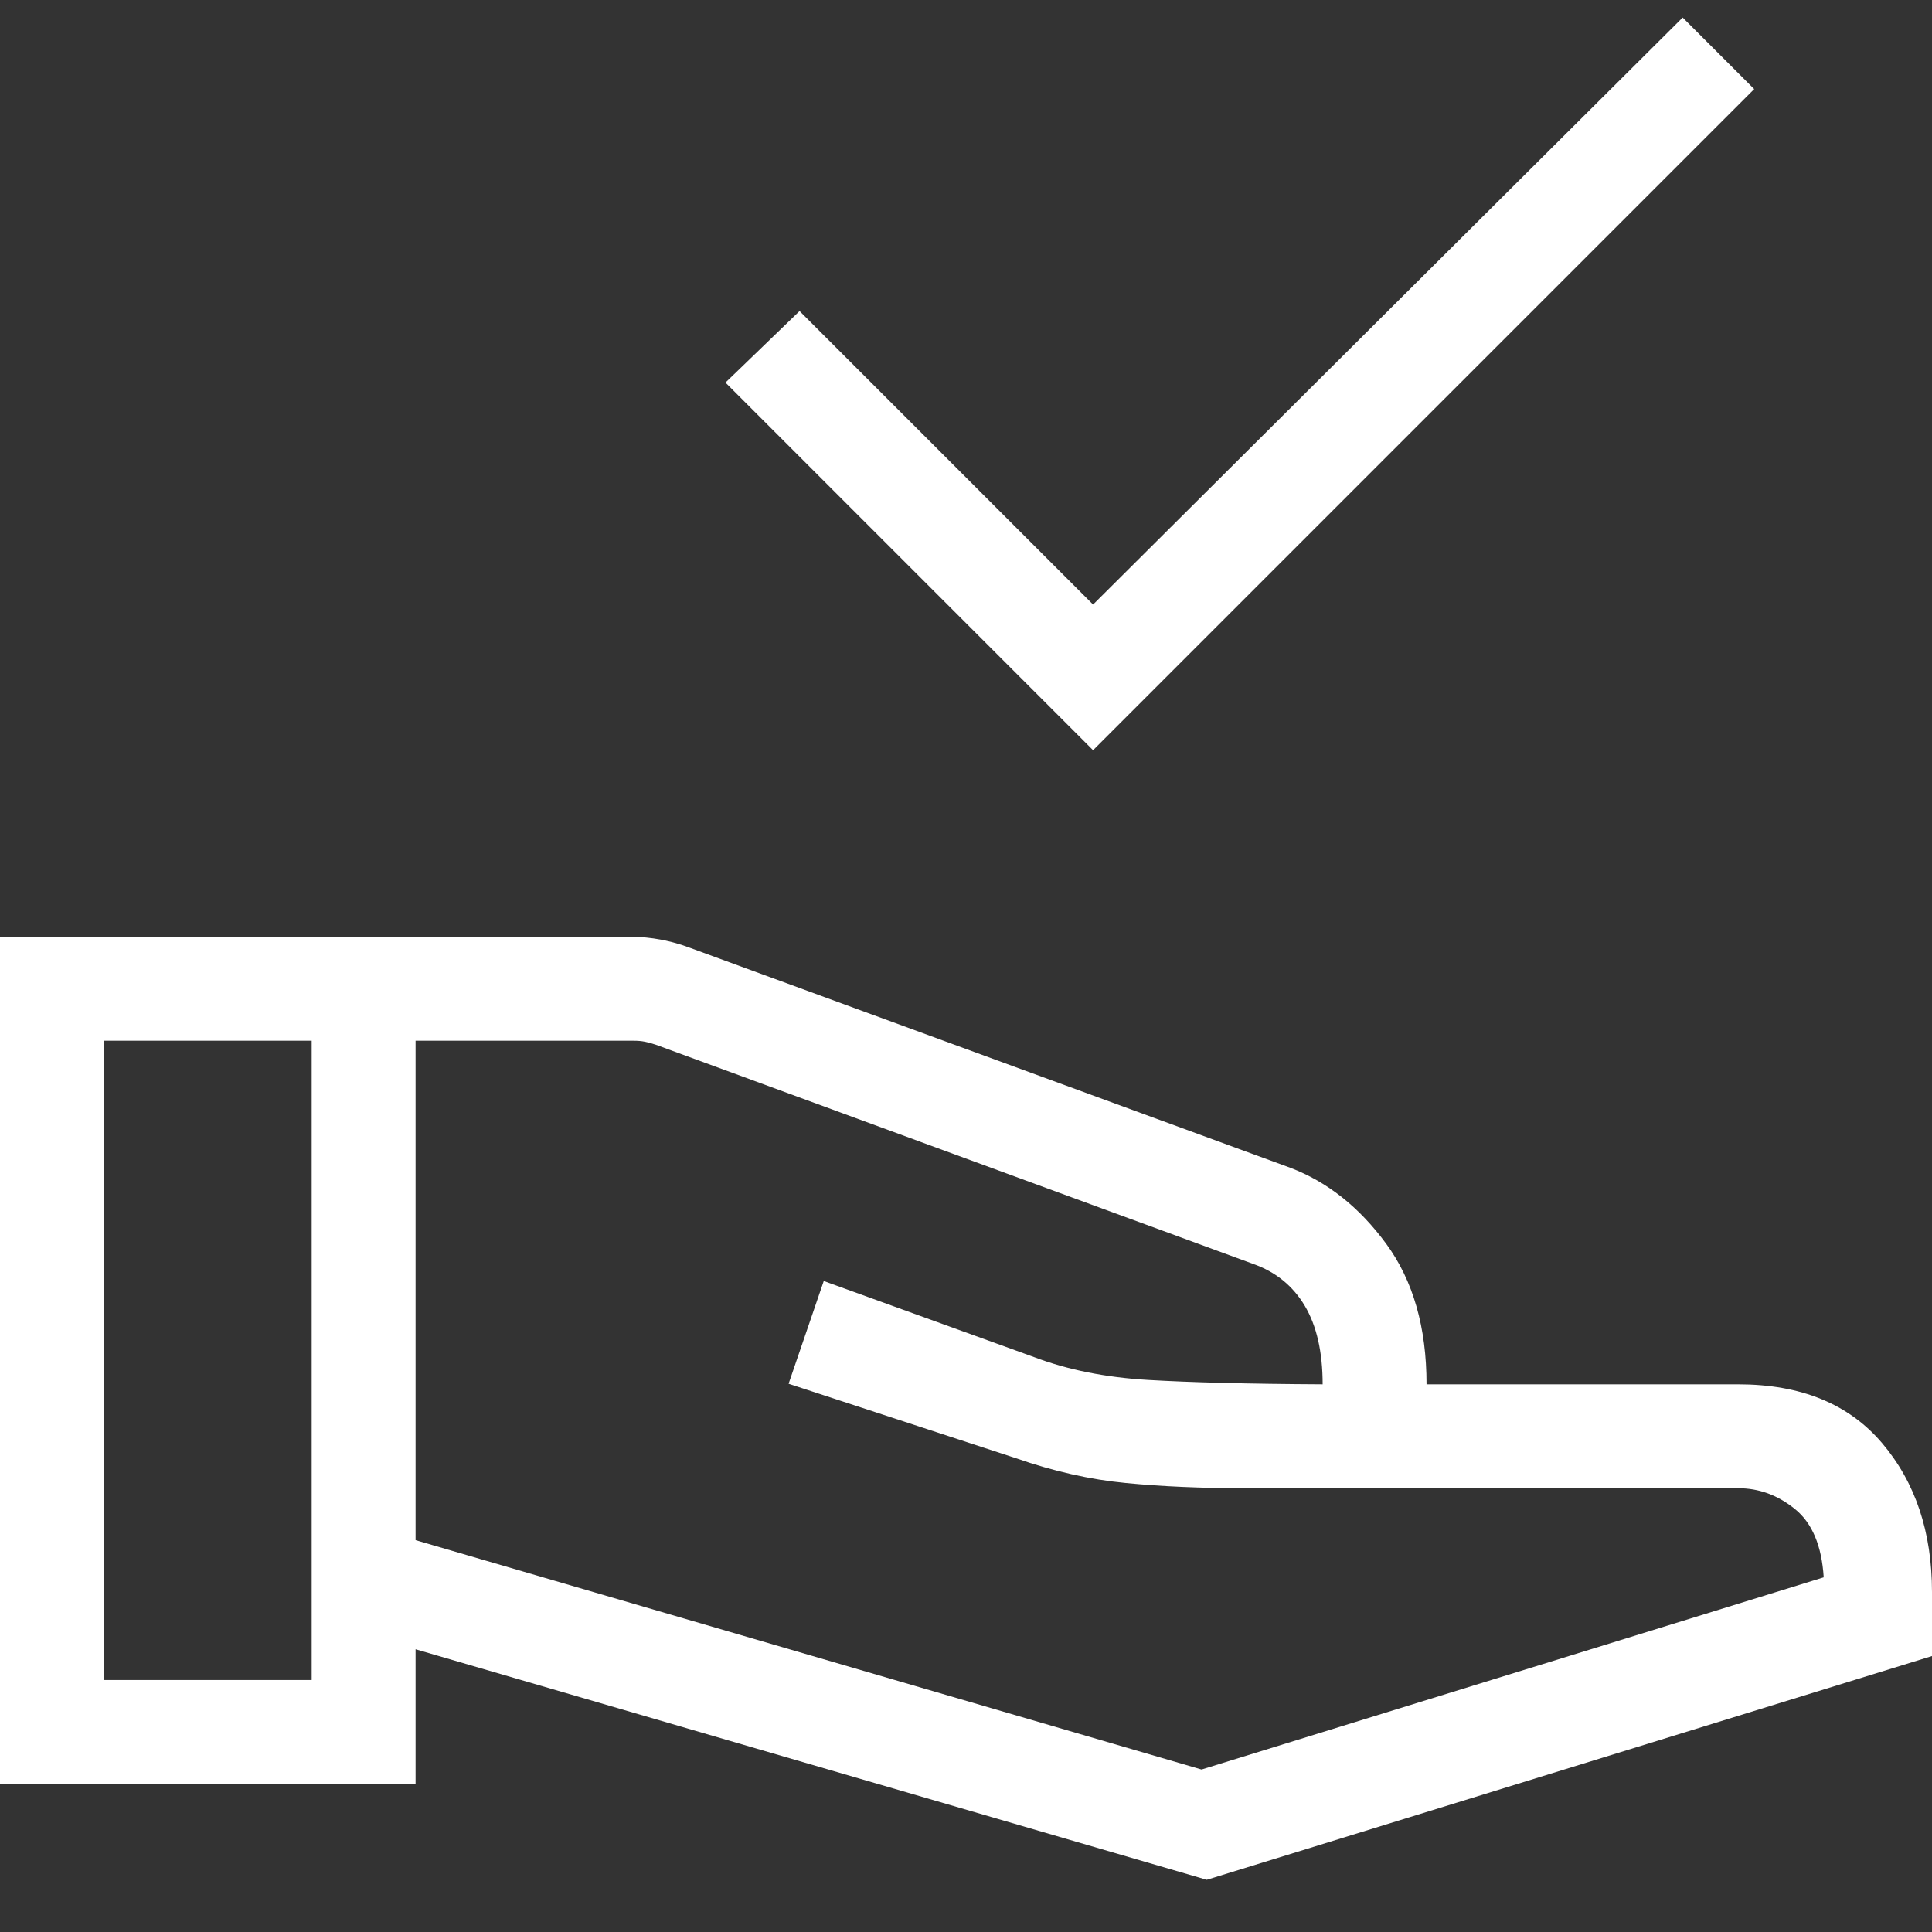 <svg width="40" height="40" viewBox="0 0 40 40" fill="none" xmlns="http://www.w3.org/2000/svg">
<rect x="0" y="0" width="40" height="40" fill="#333333" stroke="none"/>
<g id="DatacenterManagementMonitoring-ComprehensiveIT">
<path id="approval_delegation" d="M22.631 15.532L15.02 7.921L16.554 6.44L22.631 12.516L34.838 0.363L36.319 1.844L22.631 15.532ZM8.604 31.887L24.877 36.636L37.758 32.657C37.717 32.003 37.519 31.532 37.164 31.244C36.81 30.956 36.418 30.812 35.987 30.812H25.787C24.874 30.812 24.048 30.776 23.309 30.704C22.57 30.633 21.813 30.462 21.038 30.192L16.327 28.649L17.055 26.522L21.411 28.098C22.103 28.36 22.889 28.518 23.768 28.57C24.648 28.622 25.853 28.653 27.384 28.661C27.384 27.991 27.26 27.449 27.014 27.035C26.767 26.622 26.413 26.334 25.953 26.171L13.576 21.629C13.494 21.602 13.418 21.581 13.348 21.567C13.28 21.553 13.204 21.547 13.121 21.547H8.604V31.887ZM0 36.934V19.396H13.079C13.276 19.396 13.478 19.416 13.688 19.455C13.897 19.495 14.096 19.551 14.284 19.623L26.713 24.177C27.483 24.469 28.145 24.995 28.701 25.753C29.257 26.512 29.535 27.481 29.535 28.661H35.987C37.284 28.661 38.276 29.066 38.966 29.877C39.655 30.688 40 31.716 40 32.963V34.287L24.985 38.919L8.604 34.146V36.934H0ZM2.151 34.783H6.453V21.547H2.151V34.783Z" fill="white"/>
</g>
</svg>
